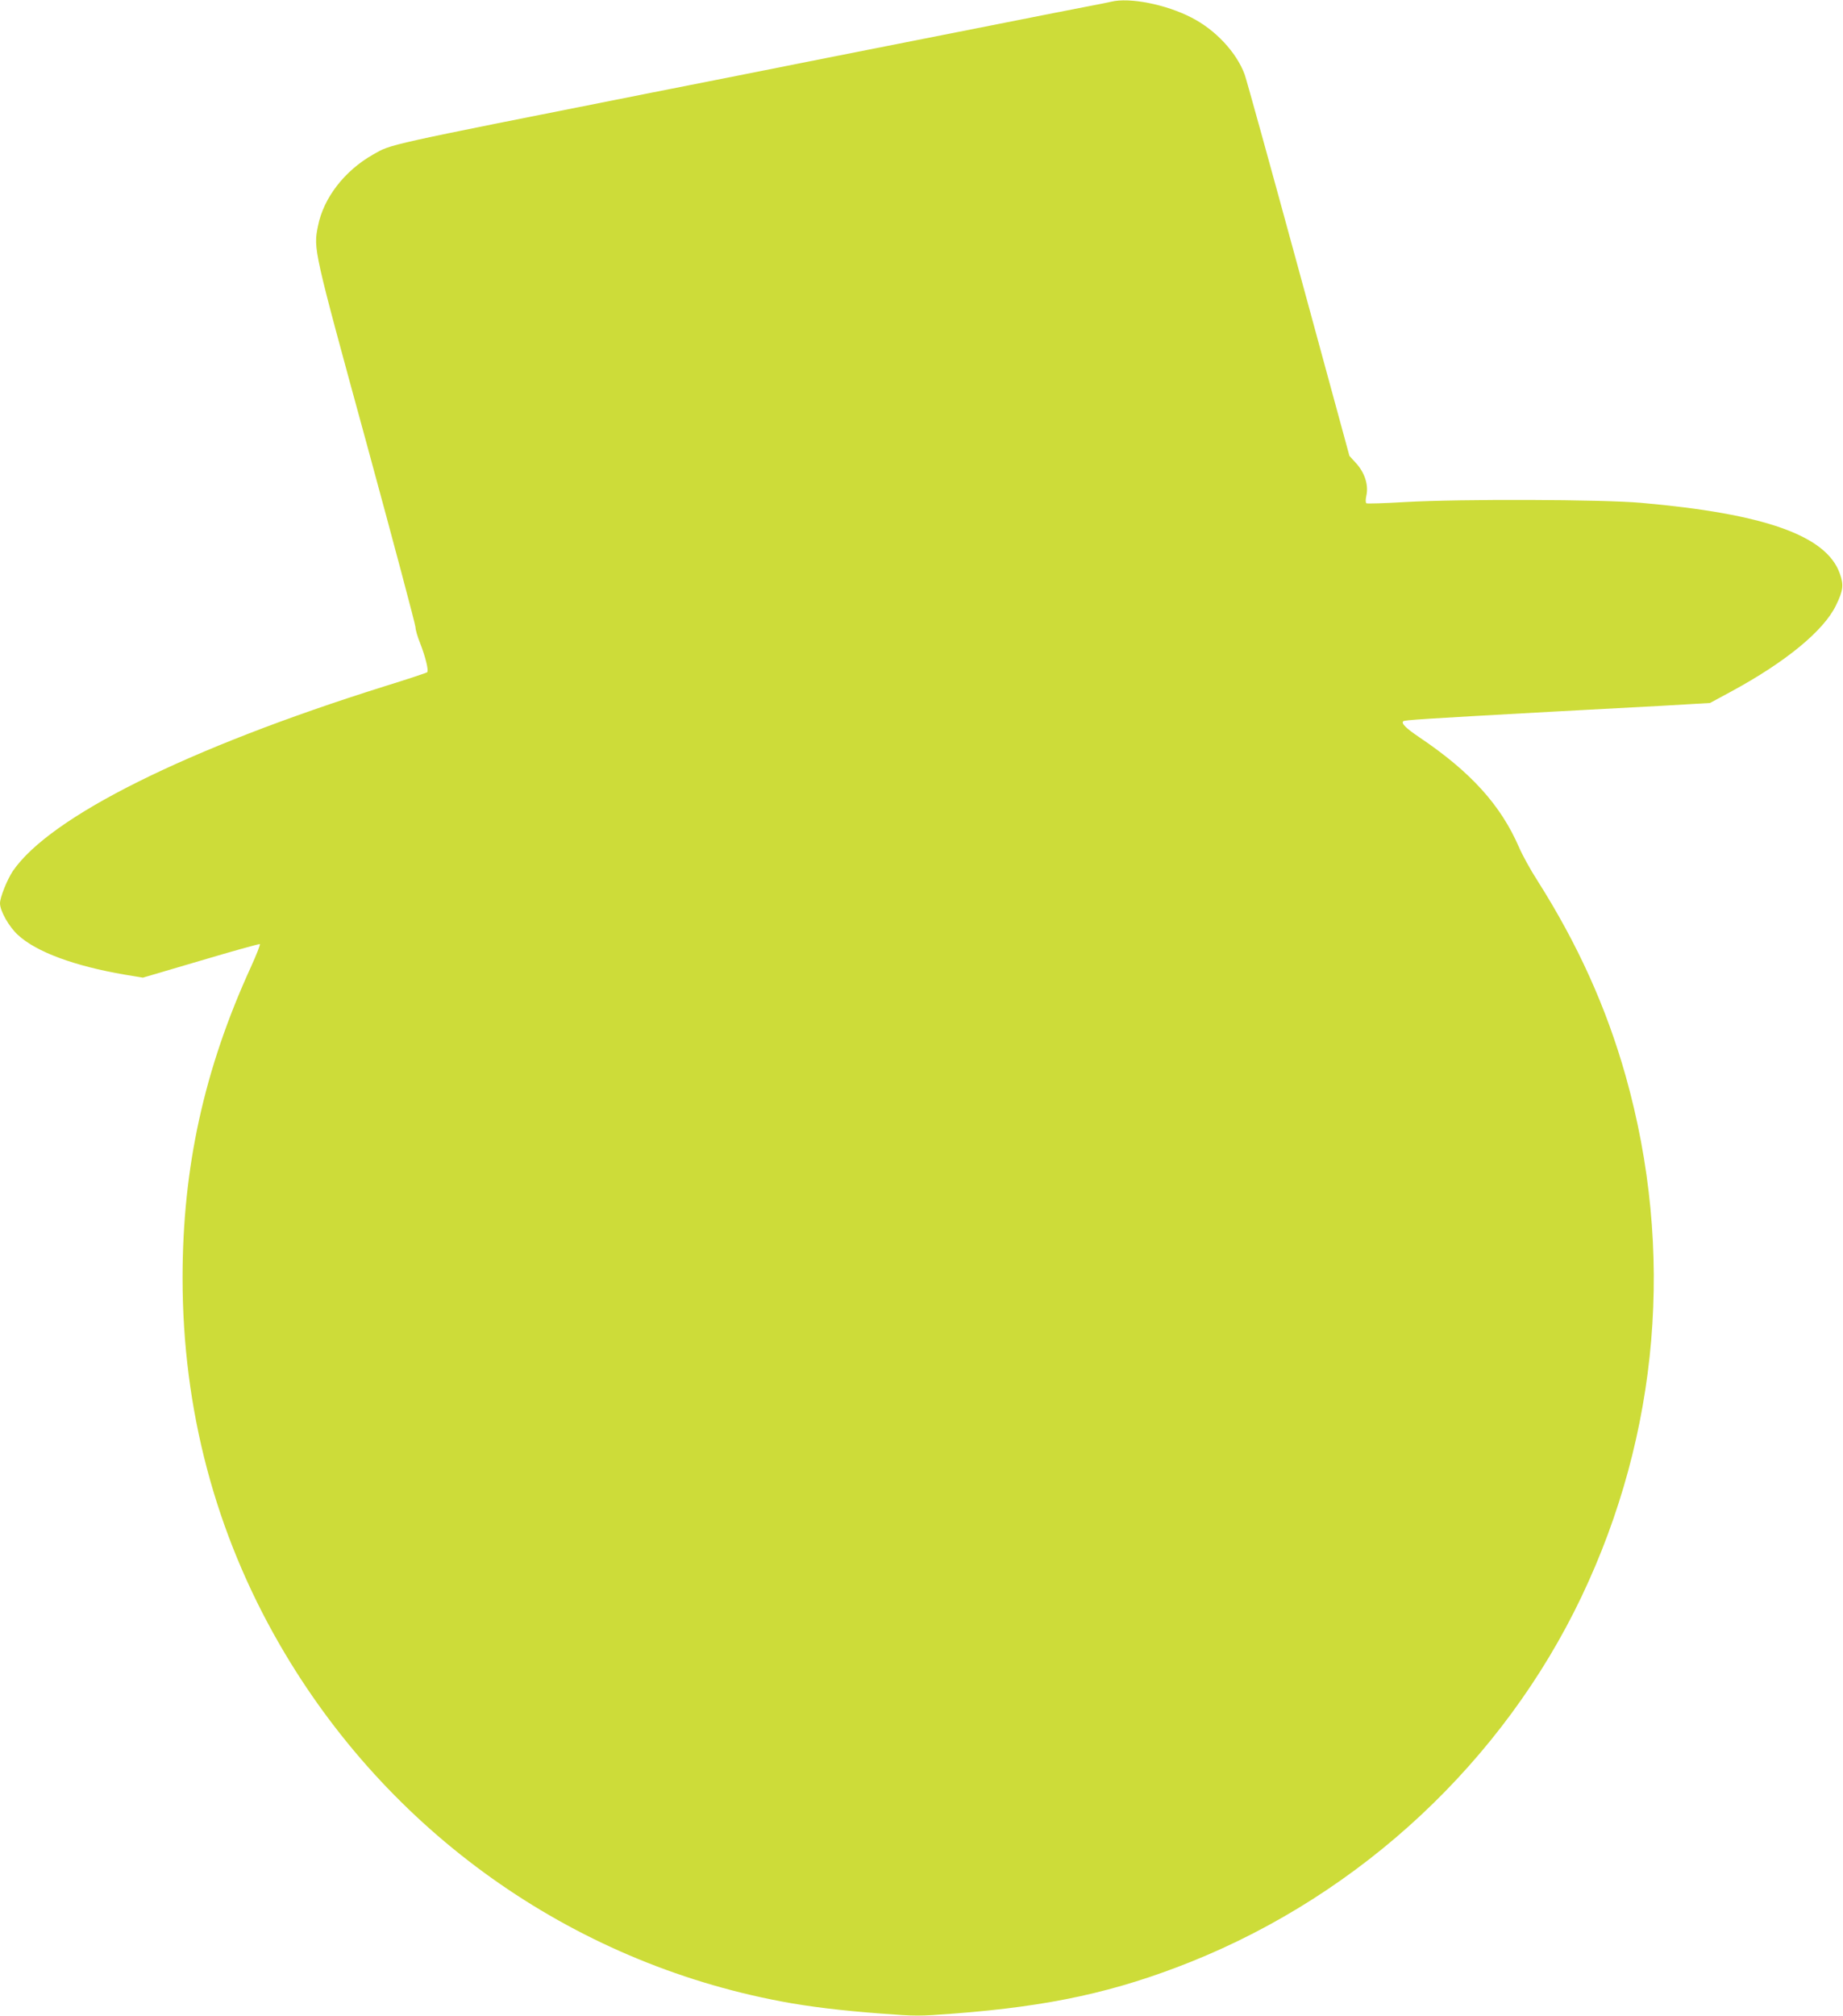 <?xml version="1.0" standalone="no"?>
<!DOCTYPE svg PUBLIC "-//W3C//DTD SVG 20010904//EN"
 "http://www.w3.org/TR/2001/REC-SVG-20010904/DTD/svg10.dtd">
<svg version="1.0" xmlns="http://www.w3.org/2000/svg"
 width="1171pt" height="1280pt" viewBox="0 0 1171 1280"
 preserveAspectRatio="xMidYMid meet">
<g transform="translate(0,1280) scale(0.1,-0.1)"
fill="#cddc39" stroke="none">
<path d="M7060 12789 c-19 -4 -84 -18 -145 -29 -60 -11 -337 -66 -615 -121
-278 -55 -754 -149 -1058 -209 -303 -61 -801 -159 -1105 -219 -1725 -342
-1646 -325 -1766 -392 -182 -103 -316 -276 -351 -456 -29 -145 -29 -143 309
-1378 171 -627 311 -1153 311 -1168 0 -16 13 -61 29 -100 35 -90 56 -176 45
-186 -5 -4 -128 -45 -274 -90 -1248 -392 -2122 -826 -2359 -1173 -36 -55 -81
-166 -81 -204 0 -48 57 -149 114 -201 117 -108 358 -197 679 -252 l115 -19
367 108 c202 60 371 107 376 105 4 -3 -22 -69 -58 -148 -296 -647 -433 -1270
-433 -1972 0 -834 208 -1619 616 -2326 686 -1189 1848 -2016 3189 -2268 173
-33 381 -58 632 -77 223 -17 243 -17 465 0 611 47 1024 137 1503 328 1086 435
1986 1275 2484 2320 494 1037 592 2197 280 3306 -123 435 -304 836 -561 1241
-44 68 -96 163 -117 212 -116 267 -306 477 -631 696 -86 58 -118 89 -104 103
9 8 120 15 949 61 209 11 520 28 690 37 l310 18 135 73 c344 186 587 385 665
546 47 96 51 132 24 205 -86 239 -476 378 -1262 447 -248 22 -1145 25 -1499 5
-130 -8 -241 -11 -246 -8 -6 4 -6 23 0 51 14 66 -11 144 -66 204 l-42 46 -323
1185 c-178 652 -332 1209 -343 1238 -52 140 -186 283 -337 360 -162 84 -395
130 -511 101z"/>
</g>
</svg>
